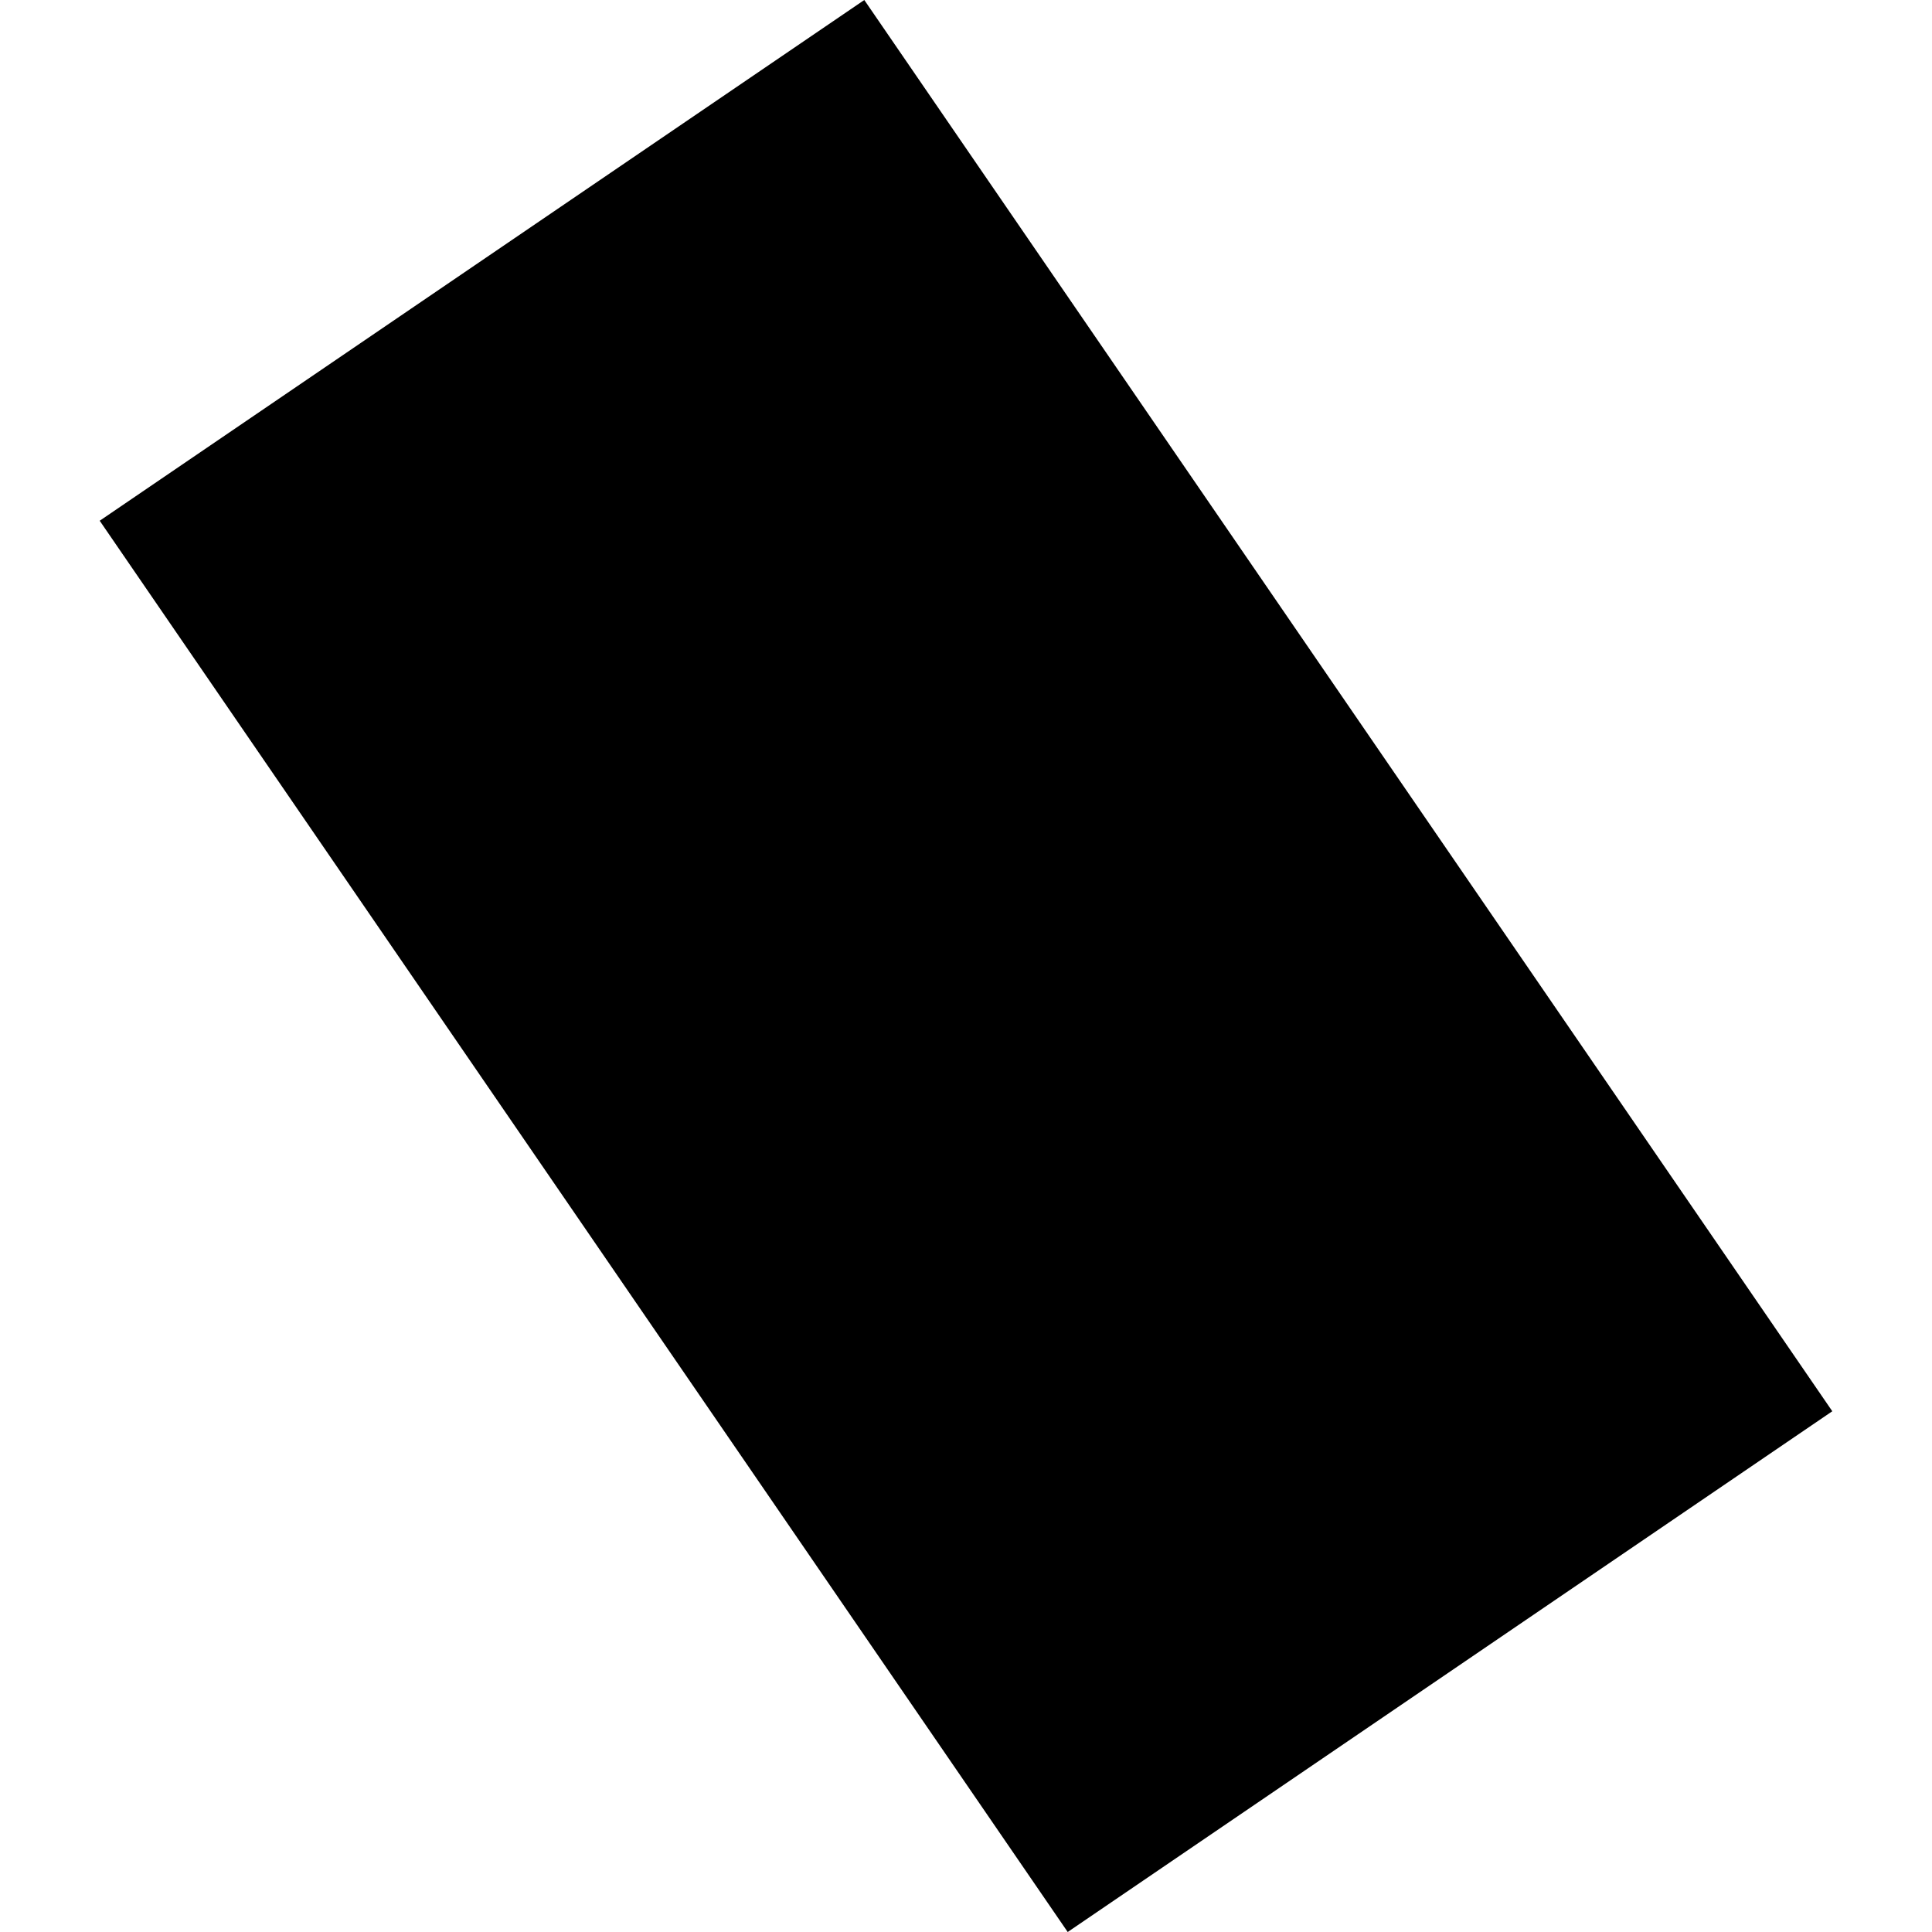 <?xml version="1.0" encoding="utf-8" standalone="no"?>
<!DOCTYPE svg PUBLIC "-//W3C//DTD SVG 1.1//EN"
  "http://www.w3.org/Graphics/SVG/1.1/DTD/svg11.dtd">
<!-- Created with matplotlib (https://matplotlib.org/) -->
<svg height="288pt" version="1.1" viewBox="0 0 288 288" width="288pt" xmlns="http://www.w3.org/2000/svg" xmlns:xlink="http://www.w3.org/1999/xlink">
 <defs>
  <style type="text/css">
*{stroke-linecap:butt;stroke-linejoin:round;}
  </style>
 </defs>
 <g id="figure_1">
  <g id="patch_1">
   <path d="M 0 288 
L 288 288 
L 288 0 
L 0 0 
z
" style="fill:none;opacity:0;"/>
  </g>
  <g id="axes_1">
   <g id="PatchCollection_1">
    <path clip-path="url(#pf19552e651)" d="M 128.839 0 
L 273.137 210.373 
L 159.161 288 
L 14.863 77.627 
L 128.839 0 
"/>
   </g>
  </g>
 </g>
 <defs>
  <clipPath id="pf19552e651">
   <rect height="288" width="258.273" x="14.863" y="0"/>
  </clipPath>
 </defs>
</svg>
